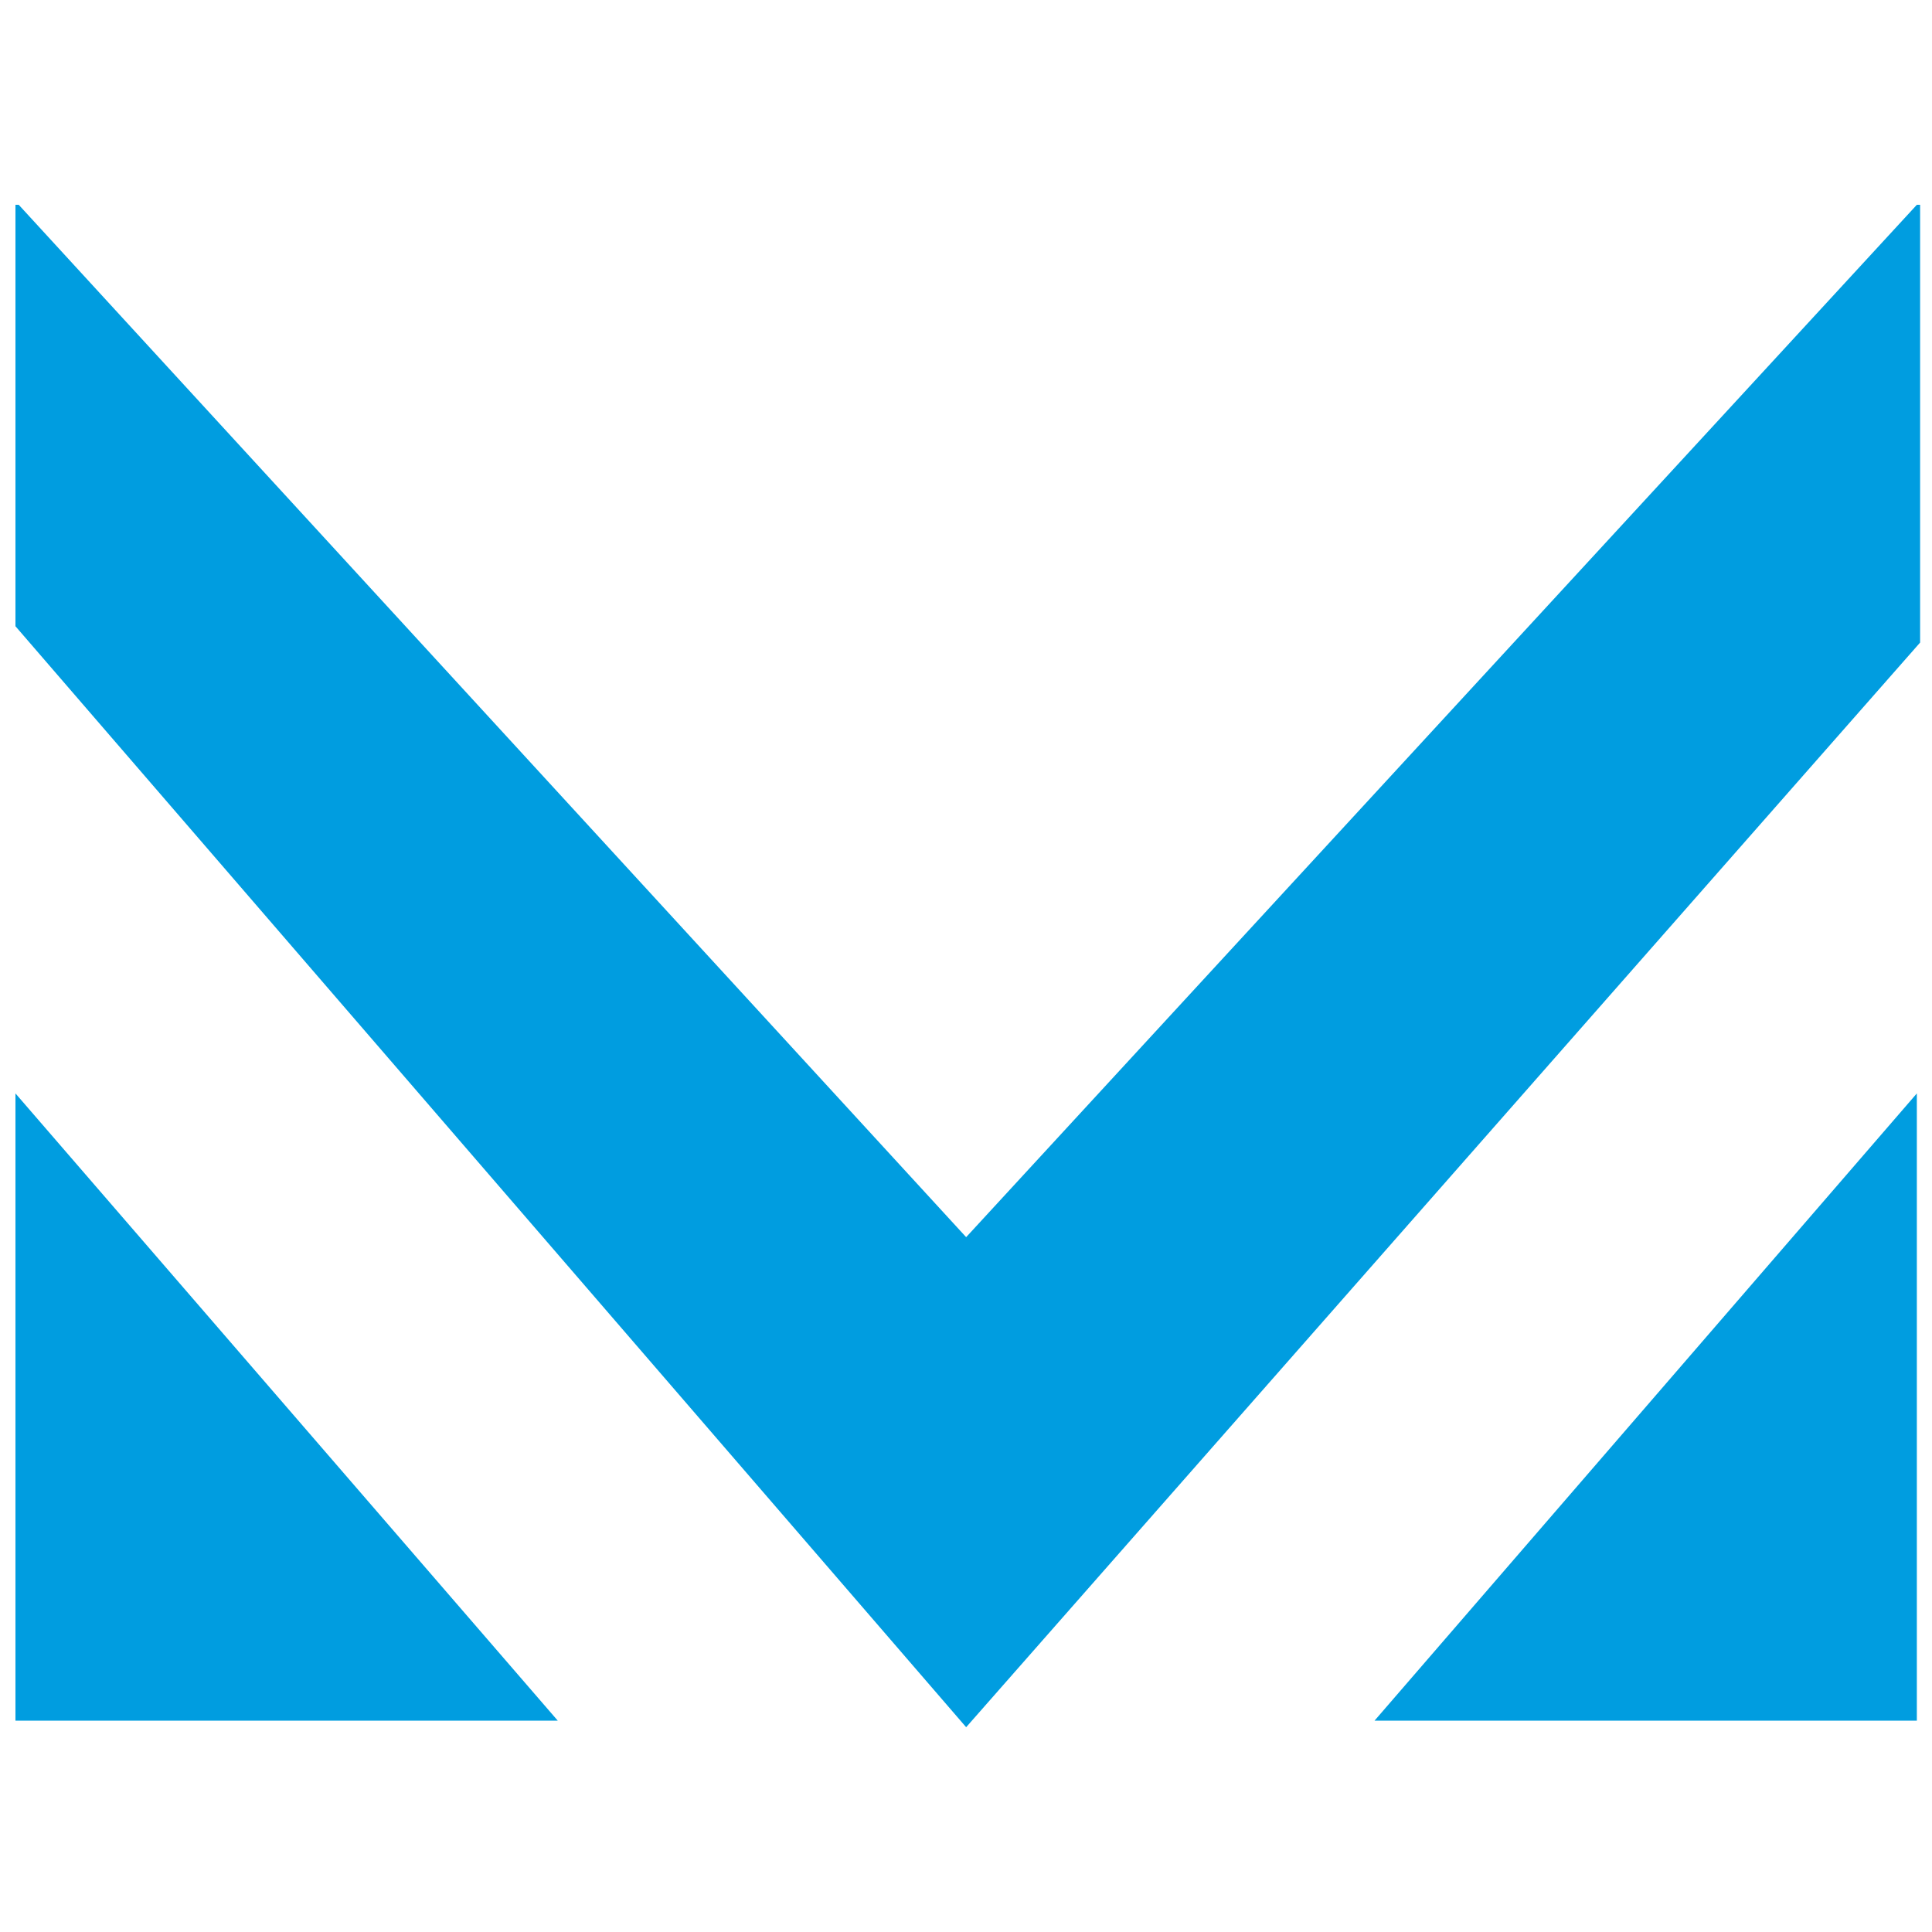 <?xml version="1.0" encoding="UTF-8"?> <svg xmlns="http://www.w3.org/2000/svg" width="500" height="500" viewBox="0 0 500 500" fill="none"> <path fill-rule="evenodd" clip-rule="evenodd" d="M4.846 53L250.039 320.176L496.077 53H496.923V166.296L250.039 447L4 162.069V53H4.846ZM4 282.974L144.352 445.309H4V282.974ZM496.077 282.974L355.725 445.309H496.077V282.974Z" fill="#009DE0"></path> </svg> 